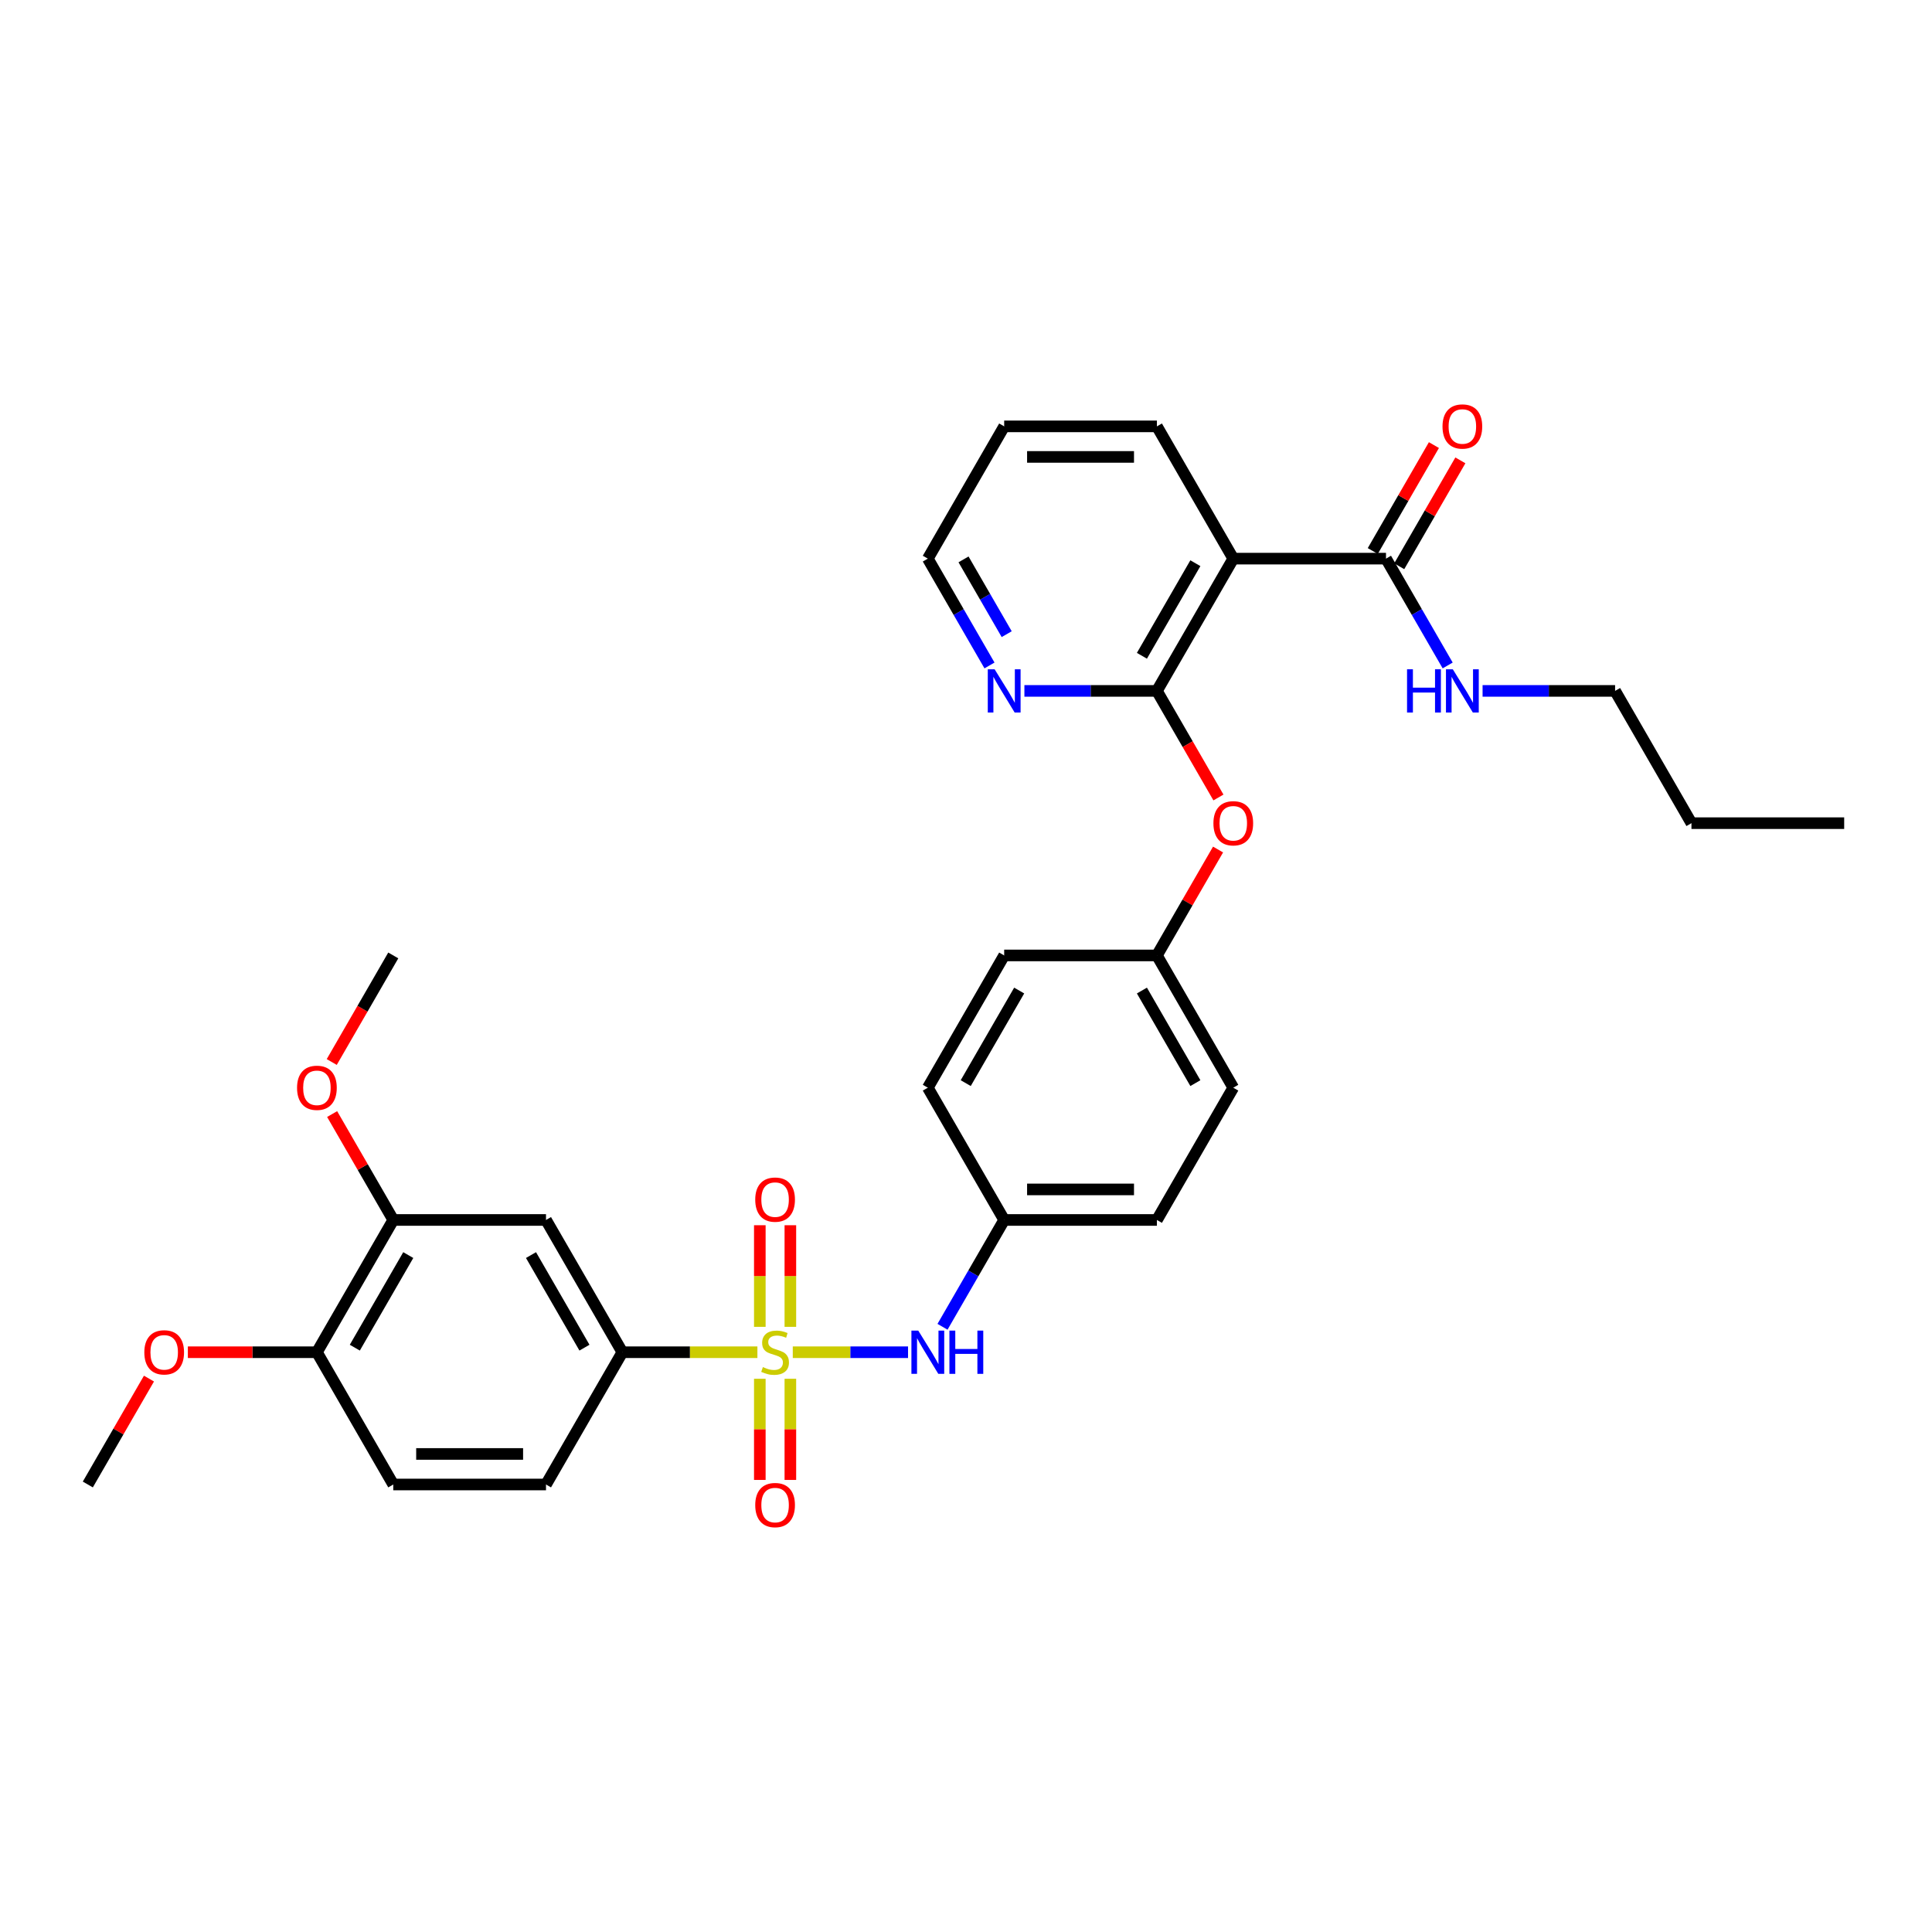 <?xml version='1.0' encoding='iso-8859-1'?>
<svg version='1.1' baseProfile='full'
              xmlns='http://www.w3.org/2000/svg'
                      xmlns:rdkit='http://www.rdkit.org/xml'
                      xmlns:xlink='http://www.w3.org/1999/xlink'
                  xml:space='preserve'
width='1000px' height='1000px' viewBox='0 0 1000 1000'>
<!-- END OF HEADER -->
<rect style='opacity:1.0;fill:#FFFFFF;stroke:none' width='1000' height='1000' x='0' y='0'> </rect>
<path class='bond-2' d='M 392.032,699.912 L 357.083,699.912' style='fill:none;fill-rule:evenodd;stroke:#CCCC00;stroke-width:6px;stroke-linecap:butt;stroke-linejoin:miter;stroke-opacity:1' />
<path class='bond-2' d='M 357.083,699.912 L 322.134,699.912' style='fill:none;fill-rule:evenodd;stroke:#000000;stroke-width:6px;stroke-linecap:butt;stroke-linejoin:miter;stroke-opacity:1' />
<path class='bond-3' d='M 410.34,699.912 L 440.17,699.912' style='fill:none;fill-rule:evenodd;stroke:#CCCC00;stroke-width:6px;stroke-linecap:butt;stroke-linejoin:miter;stroke-opacity:1' />
<path class='bond-3' d='M 440.17,699.912 L 470,699.912' style='fill:none;fill-rule:evenodd;stroke:#0000FF;stroke-width:6px;stroke-linecap:butt;stroke-linejoin:miter;stroke-opacity:1' />
<path class='bond-6' d='M 409.091,686.774 L 409.091,660.475' style='fill:none;fill-rule:evenodd;stroke:#CCCC00;stroke-width:6px;stroke-linecap:butt;stroke-linejoin:miter;stroke-opacity:1' />
<path class='bond-6' d='M 409.091,660.475 L 409.091,634.177' style='fill:none;fill-rule:evenodd;stroke:#FF0000;stroke-width:6px;stroke-linecap:butt;stroke-linejoin:miter;stroke-opacity:1' />
<path class='bond-6' d='M 393.281,686.774 L 393.281,660.475' style='fill:none;fill-rule:evenodd;stroke:#CCCC00;stroke-width:6px;stroke-linecap:butt;stroke-linejoin:miter;stroke-opacity:1' />
<path class='bond-6' d='M 393.281,660.475 L 393.281,634.177' style='fill:none;fill-rule:evenodd;stroke:#FF0000;stroke-width:6px;stroke-linecap:butt;stroke-linejoin:miter;stroke-opacity:1' />
<path class='bond-7' d='M 393.281,713.651 L 393.281,739.831' style='fill:none;fill-rule:evenodd;stroke:#CCCC00;stroke-width:6px;stroke-linecap:butt;stroke-linejoin:miter;stroke-opacity:1' />
<path class='bond-7' d='M 393.281,739.831 L 393.281,766.011' style='fill:none;fill-rule:evenodd;stroke:#FF0000;stroke-width:6px;stroke-linecap:butt;stroke-linejoin:miter;stroke-opacity:1' />
<path class='bond-7' d='M 409.091,713.651 L 409.091,739.831' style='fill:none;fill-rule:evenodd;stroke:#CCCC00;stroke-width:6px;stroke-linecap:butt;stroke-linejoin:miter;stroke-opacity:1' />
<path class='bond-7' d='M 409.091,739.831 L 409.091,766.011' style='fill:none;fill-rule:evenodd;stroke:#FF0000;stroke-width:6px;stroke-linecap:butt;stroke-linejoin:miter;stroke-opacity:1' />
<path class='bond-0' d='M 598.814,357.61 L 614.739,385.192' style='fill:none;fill-rule:evenodd;stroke:#000000;stroke-width:6px;stroke-linecap:butt;stroke-linejoin:miter;stroke-opacity:1' />
<path class='bond-0' d='M 614.739,385.192 L 630.663,412.774' style='fill:none;fill-rule:evenodd;stroke:#FF0000;stroke-width:6px;stroke-linecap:butt;stroke-linejoin:miter;stroke-opacity:1' />
<path class='bond-1' d='M 598.814,357.61 L 638.34,289.149' style='fill:none;fill-rule:evenodd;stroke:#000000;stroke-width:6px;stroke-linecap:butt;stroke-linejoin:miter;stroke-opacity:1' />
<path class='bond-1' d='M 591.051,339.435 L 618.719,291.513' style='fill:none;fill-rule:evenodd;stroke:#000000;stroke-width:6px;stroke-linecap:butt;stroke-linejoin:miter;stroke-opacity:1' />
<path class='bond-10' d='M 598.814,357.61 L 564.522,357.61' style='fill:none;fill-rule:evenodd;stroke:#000000;stroke-width:6px;stroke-linecap:butt;stroke-linejoin:miter;stroke-opacity:1' />
<path class='bond-10' d='M 564.522,357.61 L 530.229,357.61' style='fill:none;fill-rule:evenodd;stroke:#0000FF;stroke-width:6px;stroke-linecap:butt;stroke-linejoin:miter;stroke-opacity:1' />
<path class='bond-4' d='M 638.34,289.149 L 717.391,289.149' style='fill:none;fill-rule:evenodd;stroke:#000000;stroke-width:6px;stroke-linecap:butt;stroke-linejoin:miter;stroke-opacity:1' />
<path class='bond-19' d='M 638.34,289.149 L 598.814,220.689' style='fill:none;fill-rule:evenodd;stroke:#000000;stroke-width:6px;stroke-linecap:butt;stroke-linejoin:miter;stroke-opacity:1' />
<path class='bond-5' d='M 322.134,699.912 L 282.609,631.452' style='fill:none;fill-rule:evenodd;stroke:#000000;stroke-width:6px;stroke-linecap:butt;stroke-linejoin:miter;stroke-opacity:1' />
<path class='bond-5' d='M 302.513,697.548 L 274.845,649.626' style='fill:none;fill-rule:evenodd;stroke:#000000;stroke-width:6px;stroke-linecap:butt;stroke-linejoin:miter;stroke-opacity:1' />
<path class='bond-13' d='M 322.134,699.912 L 282.609,768.373' style='fill:none;fill-rule:evenodd;stroke:#000000;stroke-width:6px;stroke-linecap:butt;stroke-linejoin:miter;stroke-opacity:1' />
<path class='bond-16' d='M 487.841,686.742 L 503.802,659.097' style='fill:none;fill-rule:evenodd;stroke:#0000FF;stroke-width:6px;stroke-linecap:butt;stroke-linejoin:miter;stroke-opacity:1' />
<path class='bond-16' d='M 503.802,659.097 L 519.763,631.452' style='fill:none;fill-rule:evenodd;stroke:#000000;stroke-width:6px;stroke-linecap:butt;stroke-linejoin:miter;stroke-opacity:1' />
<path class='bond-12' d='M 724.237,293.102 L 740.061,265.694' style='fill:none;fill-rule:evenodd;stroke:#000000;stroke-width:6px;stroke-linecap:butt;stroke-linejoin:miter;stroke-opacity:1' />
<path class='bond-12' d='M 740.061,265.694 L 755.886,238.285' style='fill:none;fill-rule:evenodd;stroke:#FF0000;stroke-width:6px;stroke-linecap:butt;stroke-linejoin:miter;stroke-opacity:1' />
<path class='bond-12' d='M 710.545,285.197 L 726.369,257.788' style='fill:none;fill-rule:evenodd;stroke:#000000;stroke-width:6px;stroke-linecap:butt;stroke-linejoin:miter;stroke-opacity:1' />
<path class='bond-12' d='M 726.369,257.788 L 742.193,230.38' style='fill:none;fill-rule:evenodd;stroke:#FF0000;stroke-width:6px;stroke-linecap:butt;stroke-linejoin:miter;stroke-opacity:1' />
<path class='bond-15' d='M 717.391,289.149 L 733.352,316.794' style='fill:none;fill-rule:evenodd;stroke:#000000;stroke-width:6px;stroke-linecap:butt;stroke-linejoin:miter;stroke-opacity:1' />
<path class='bond-15' d='M 733.352,316.794 L 749.313,344.44' style='fill:none;fill-rule:evenodd;stroke:#0000FF;stroke-width:6px;stroke-linecap:butt;stroke-linejoin:miter;stroke-opacity:1' />
<path class='bond-8' d='M 282.609,631.452 L 203.557,631.452' style='fill:none;fill-rule:evenodd;stroke:#000000;stroke-width:6px;stroke-linecap:butt;stroke-linejoin:miter;stroke-opacity:1' />
<path class='bond-18' d='M 203.557,631.452 L 187.733,604.044' style='fill:none;fill-rule:evenodd;stroke:#000000;stroke-width:6px;stroke-linecap:butt;stroke-linejoin:miter;stroke-opacity:1' />
<path class='bond-18' d='M 187.733,604.044 L 171.909,576.635' style='fill:none;fill-rule:evenodd;stroke:#FF0000;stroke-width:6px;stroke-linecap:butt;stroke-linejoin:miter;stroke-opacity:1' />
<path class='bond-33' d='M 203.557,631.452 L 164.032,699.912' style='fill:none;fill-rule:evenodd;stroke:#000000;stroke-width:6px;stroke-linecap:butt;stroke-linejoin:miter;stroke-opacity:1' />
<path class='bond-33' d='M 211.321,649.626 L 183.653,697.548' style='fill:none;fill-rule:evenodd;stroke:#000000;stroke-width:6px;stroke-linecap:butt;stroke-linejoin:miter;stroke-opacity:1' />
<path class='bond-9' d='M 630.462,439.714 L 614.638,467.123' style='fill:none;fill-rule:evenodd;stroke:#FF0000;stroke-width:6px;stroke-linecap:butt;stroke-linejoin:miter;stroke-opacity:1' />
<path class='bond-9' d='M 614.638,467.123 L 598.814,494.531' style='fill:none;fill-rule:evenodd;stroke:#000000;stroke-width:6px;stroke-linecap:butt;stroke-linejoin:miter;stroke-opacity:1' />
<path class='bond-25' d='M 512.159,344.44 L 496.198,316.794' style='fill:none;fill-rule:evenodd;stroke:#0000FF;stroke-width:6px;stroke-linecap:butt;stroke-linejoin:miter;stroke-opacity:1' />
<path class='bond-25' d='M 496.198,316.794 L 480.237,289.149' style='fill:none;fill-rule:evenodd;stroke:#000000;stroke-width:6px;stroke-linecap:butt;stroke-linejoin:miter;stroke-opacity:1' />
<path class='bond-25' d='M 521.063,328.241 L 509.89,308.889' style='fill:none;fill-rule:evenodd;stroke:#0000FF;stroke-width:6px;stroke-linecap:butt;stroke-linejoin:miter;stroke-opacity:1' />
<path class='bond-25' d='M 509.89,308.889 L 498.718,289.538' style='fill:none;fill-rule:evenodd;stroke:#000000;stroke-width:6px;stroke-linecap:butt;stroke-linejoin:miter;stroke-opacity:1' />
<path class='bond-11' d='M 164.032,699.912 L 203.557,768.373' style='fill:none;fill-rule:evenodd;stroke:#000000;stroke-width:6px;stroke-linecap:butt;stroke-linejoin:miter;stroke-opacity:1' />
<path class='bond-24' d='M 164.032,699.912 L 130.632,699.912' style='fill:none;fill-rule:evenodd;stroke:#000000;stroke-width:6px;stroke-linecap:butt;stroke-linejoin:miter;stroke-opacity:1' />
<path class='bond-24' d='M 130.632,699.912 L 97.233,699.912' style='fill:none;fill-rule:evenodd;stroke:#FF0000;stroke-width:6px;stroke-linecap:butt;stroke-linejoin:miter;stroke-opacity:1' />
<path class='bond-14' d='M 282.609,768.373 L 203.557,768.373' style='fill:none;fill-rule:evenodd;stroke:#000000;stroke-width:6px;stroke-linecap:butt;stroke-linejoin:miter;stroke-opacity:1' />
<path class='bond-14' d='M 270.751,752.562 L 215.415,752.562' style='fill:none;fill-rule:evenodd;stroke:#000000;stroke-width:6px;stroke-linecap:butt;stroke-linejoin:miter;stroke-opacity:1' />
<path class='bond-26' d='M 767.383,357.61 L 801.676,357.61' style='fill:none;fill-rule:evenodd;stroke:#0000FF;stroke-width:6px;stroke-linecap:butt;stroke-linejoin:miter;stroke-opacity:1' />
<path class='bond-26' d='M 801.676,357.61 L 835.968,357.61' style='fill:none;fill-rule:evenodd;stroke:#000000;stroke-width:6px;stroke-linecap:butt;stroke-linejoin:miter;stroke-opacity:1' />
<path class='bond-20' d='M 519.763,631.452 L 598.814,631.452' style='fill:none;fill-rule:evenodd;stroke:#000000;stroke-width:6px;stroke-linecap:butt;stroke-linejoin:miter;stroke-opacity:1' />
<path class='bond-20' d='M 531.621,615.641 L 586.957,615.641' style='fill:none;fill-rule:evenodd;stroke:#000000;stroke-width:6px;stroke-linecap:butt;stroke-linejoin:miter;stroke-opacity:1' />
<path class='bond-21' d='M 519.763,631.452 L 480.237,562.991' style='fill:none;fill-rule:evenodd;stroke:#000000;stroke-width:6px;stroke-linecap:butt;stroke-linejoin:miter;stroke-opacity:1' />
<path class='bond-17' d='M 598.814,494.531 L 519.763,494.531' style='fill:none;fill-rule:evenodd;stroke:#000000;stroke-width:6px;stroke-linecap:butt;stroke-linejoin:miter;stroke-opacity:1' />
<path class='bond-32' d='M 598.814,494.531 L 638.34,562.991' style='fill:none;fill-rule:evenodd;stroke:#000000;stroke-width:6px;stroke-linecap:butt;stroke-linejoin:miter;stroke-opacity:1' />
<path class='bond-32' d='M 591.051,512.705 L 618.719,560.627' style='fill:none;fill-rule:evenodd;stroke:#000000;stroke-width:6px;stroke-linecap:butt;stroke-linejoin:miter;stroke-opacity:1' />
<path class='bond-27' d='M 171.708,549.695 L 187.633,522.113' style='fill:none;fill-rule:evenodd;stroke:#FF0000;stroke-width:6px;stroke-linecap:butt;stroke-linejoin:miter;stroke-opacity:1' />
<path class='bond-27' d='M 187.633,522.113 L 203.557,494.531' style='fill:none;fill-rule:evenodd;stroke:#000000;stroke-width:6px;stroke-linecap:butt;stroke-linejoin:miter;stroke-opacity:1' />
<path class='bond-34' d='M 598.814,220.689 L 519.763,220.689' style='fill:none;fill-rule:evenodd;stroke:#000000;stroke-width:6px;stroke-linecap:butt;stroke-linejoin:miter;stroke-opacity:1' />
<path class='bond-34' d='M 586.957,236.499 L 531.621,236.499' style='fill:none;fill-rule:evenodd;stroke:#000000;stroke-width:6px;stroke-linecap:butt;stroke-linejoin:miter;stroke-opacity:1' />
<path class='bond-22' d='M 598.814,631.452 L 638.34,562.991' style='fill:none;fill-rule:evenodd;stroke:#000000;stroke-width:6px;stroke-linecap:butt;stroke-linejoin:miter;stroke-opacity:1' />
<path class='bond-23' d='M 480.237,562.991 L 519.763,494.531' style='fill:none;fill-rule:evenodd;stroke:#000000;stroke-width:6px;stroke-linecap:butt;stroke-linejoin:miter;stroke-opacity:1' />
<path class='bond-23' d='M 499.858,560.627 L 527.526,512.705' style='fill:none;fill-rule:evenodd;stroke:#000000;stroke-width:6px;stroke-linecap:butt;stroke-linejoin:miter;stroke-opacity:1' />
<path class='bond-28' d='M 77.103,713.556 L 61.279,740.965' style='fill:none;fill-rule:evenodd;stroke:#FF0000;stroke-width:6px;stroke-linecap:butt;stroke-linejoin:miter;stroke-opacity:1' />
<path class='bond-28' d='M 61.279,740.965 L 45.455,768.373' style='fill:none;fill-rule:evenodd;stroke:#000000;stroke-width:6px;stroke-linecap:butt;stroke-linejoin:miter;stroke-opacity:1' />
<path class='bond-29' d='M 480.237,289.149 L 519.763,220.689' style='fill:none;fill-rule:evenodd;stroke:#000000;stroke-width:6px;stroke-linecap:butt;stroke-linejoin:miter;stroke-opacity:1' />
<path class='bond-30' d='M 835.968,357.61 L 875.494,426.07' style='fill:none;fill-rule:evenodd;stroke:#000000;stroke-width:6px;stroke-linecap:butt;stroke-linejoin:miter;stroke-opacity:1' />
<path class='bond-31' d='M 875.494,426.07 L 954.545,426.07' style='fill:none;fill-rule:evenodd;stroke:#000000;stroke-width:6px;stroke-linecap:butt;stroke-linejoin:miter;stroke-opacity:1' />
<path  class='atom-0' d='M 394.862 707.596
Q 395.115 707.691, 396.158 708.134
Q 397.202 708.576, 398.34 708.861
Q 399.51 709.114, 400.648 709.114
Q 402.767 709.114, 404 708.102
Q 405.233 707.058, 405.233 705.256
Q 405.233 704.023, 404.601 703.264
Q 404 702.505, 403.051 702.094
Q 402.103 701.683, 400.522 701.209
Q 398.53 700.608, 397.328 700.039
Q 396.158 699.469, 395.304 698.268
Q 394.482 697.066, 394.482 695.043
Q 394.482 692.228, 396.379 690.489
Q 398.308 688.75, 402.103 688.75
Q 404.696 688.75, 407.636 689.983
L 406.909 692.418
Q 404.221 691.311, 402.198 691.311
Q 400.016 691.311, 398.814 692.228
Q 397.613 693.114, 397.644 694.663
Q 397.644 695.865, 398.245 696.592
Q 398.877 697.319, 399.763 697.73
Q 400.68 698.141, 402.198 698.616
Q 404.221 699.248, 405.423 699.881
Q 406.625 700.513, 407.478 701.809
Q 408.364 703.074, 408.364 705.256
Q 408.364 708.355, 406.277 710.031
Q 404.221 711.675, 400.775 711.675
Q 398.783 711.675, 397.265 711.232
Q 395.779 710.821, 394.008 710.094
L 394.862 707.596
' fill='#CCCC00'/>
<path  class='atom-4' d='M 475.289 688.718
L 482.625 700.576
Q 483.352 701.746, 484.522 703.865
Q 485.692 705.983, 485.755 706.11
L 485.755 688.718
L 488.727 688.718
L 488.727 711.106
L 485.66 711.106
L 477.787 698.141
Q 476.87 696.624, 475.889 694.884
Q 474.941 693.145, 474.656 692.608
L 474.656 711.106
L 471.747 711.106
L 471.747 688.718
L 475.289 688.718
' fill='#0000FF'/>
<path  class='atom-4' d='M 491.415 688.718
L 494.451 688.718
L 494.451 698.236
L 505.897 698.236
L 505.897 688.718
L 508.933 688.718
L 508.933 711.106
L 505.897 711.106
L 505.897 700.766
L 494.451 700.766
L 494.451 711.106
L 491.415 711.106
L 491.415 688.718
' fill='#0000FF'/>
<path  class='atom-7' d='M 390.909 620.924
Q 390.909 615.549, 393.565 612.545
Q 396.221 609.541, 401.186 609.541
Q 406.15 609.541, 408.806 612.545
Q 411.462 615.549, 411.462 620.924
Q 411.462 626.363, 408.775 629.462
Q 406.087 632.529, 401.186 632.529
Q 396.253 632.529, 393.565 629.462
Q 390.909 626.394, 390.909 620.924
M 401.186 629.999
Q 404.601 629.999, 406.435 627.722
Q 408.3 625.414, 408.3 620.924
Q 408.3 616.529, 406.435 614.315
Q 404.601 612.07, 401.186 612.07
Q 397.771 612.07, 395.905 614.284
Q 394.071 616.497, 394.071 620.924
Q 394.071 625.446, 395.905 627.722
Q 397.771 629.999, 401.186 629.999
' fill='#FF0000'/>
<path  class='atom-8' d='M 390.909 779.027
Q 390.909 773.651, 393.565 770.647
Q 396.221 767.643, 401.186 767.643
Q 406.15 767.643, 408.806 770.647
Q 411.462 773.651, 411.462 779.027
Q 411.462 784.466, 408.775 787.564
Q 406.087 790.632, 401.186 790.632
Q 396.253 790.632, 393.565 787.564
Q 390.909 784.497, 390.909 779.027
M 401.186 788.102
Q 404.601 788.102, 406.435 785.825
Q 408.3 783.517, 408.3 779.027
Q 408.3 774.632, 406.435 772.418
Q 404.601 770.173, 401.186 770.173
Q 397.771 770.173, 395.905 772.386
Q 394.071 774.6, 394.071 779.027
Q 394.071 783.549, 395.905 785.825
Q 397.771 788.102, 401.186 788.102
' fill='#FF0000'/>
<path  class='atom-10' d='M 628.063 426.133
Q 628.063 420.758, 630.719 417.754
Q 633.375 414.75, 638.34 414.75
Q 643.304 414.75, 645.96 417.754
Q 648.617 420.758, 648.617 426.133
Q 648.617 431.572, 645.929 434.671
Q 643.241 437.738, 638.34 437.738
Q 633.407 437.738, 630.719 434.671
Q 628.063 431.604, 628.063 426.133
M 638.34 435.208
Q 641.755 435.208, 643.589 432.932
Q 645.455 430.624, 645.455 426.133
Q 645.455 421.738, 643.589 419.525
Q 641.755 417.28, 638.34 417.28
Q 634.925 417.28, 633.059 419.493
Q 631.225 421.707, 631.225 426.133
Q 631.225 430.655, 633.059 432.932
Q 634.925 435.208, 638.34 435.208
' fill='#FF0000'/>
<path  class='atom-11' d='M 514.814 346.416
L 522.15 358.274
Q 522.877 359.444, 524.047 361.562
Q 525.217 363.681, 525.281 363.807
L 525.281 346.416
L 528.253 346.416
L 528.253 368.803
L 525.186 368.803
L 517.312 355.839
Q 516.395 354.321, 515.415 352.582
Q 514.466 350.843, 514.182 350.305
L 514.182 368.803
L 511.273 368.803
L 511.273 346.416
L 514.814 346.416
' fill='#0000FF'/>
<path  class='atom-13' d='M 746.64 220.752
Q 746.64 215.376, 749.296 212.372
Q 751.953 209.368, 756.917 209.368
Q 761.881 209.368, 764.538 212.372
Q 767.194 215.376, 767.194 220.752
Q 767.194 226.191, 764.506 229.289
Q 761.818 232.357, 756.917 232.357
Q 751.984 232.357, 749.296 229.289
Q 746.64 226.222, 746.64 220.752
M 756.917 229.827
Q 760.332 229.827, 762.166 227.55
Q 764.032 225.242, 764.032 220.752
Q 764.032 216.357, 762.166 214.143
Q 760.332 211.898, 756.917 211.898
Q 753.502 211.898, 751.636 214.112
Q 749.802 216.325, 749.802 220.752
Q 749.802 225.274, 751.636 227.55
Q 753.502 229.827, 756.917 229.827
' fill='#FF0000'/>
<path  class='atom-16' d='M 728.285 346.416
L 731.32 346.416
L 731.32 355.934
L 742.767 355.934
L 742.767 346.416
L 745.802 346.416
L 745.802 368.803
L 742.767 368.803
L 742.767 358.463
L 731.32 358.463
L 731.32 368.803
L 728.285 368.803
L 728.285 346.416
' fill='#0000FF'/>
<path  class='atom-16' d='M 751.968 346.416
L 759.304 358.274
Q 760.032 359.444, 761.202 361.562
Q 762.372 363.681, 762.435 363.807
L 762.435 346.416
L 765.407 346.416
L 765.407 368.803
L 762.34 368.803
L 754.466 355.839
Q 753.549 354.321, 752.569 352.582
Q 751.621 350.843, 751.336 350.305
L 751.336 368.803
L 748.427 368.803
L 748.427 346.416
L 751.968 346.416
' fill='#0000FF'/>
<path  class='atom-19' d='M 153.755 563.054
Q 153.755 557.679, 156.411 554.675
Q 159.067 551.671, 164.032 551.671
Q 168.996 551.671, 171.652 554.675
Q 174.308 557.679, 174.308 563.054
Q 174.308 568.493, 171.621 571.592
Q 168.933 574.659, 164.032 574.659
Q 159.099 574.659, 156.411 571.592
Q 153.755 568.525, 153.755 563.054
M 164.032 572.129
Q 167.447 572.129, 169.281 569.853
Q 171.146 567.545, 171.146 563.054
Q 171.146 558.659, 169.281 556.446
Q 167.447 554.201, 164.032 554.201
Q 160.617 554.201, 158.751 556.414
Q 156.917 558.628, 156.917 563.054
Q 156.917 567.576, 158.751 569.853
Q 160.617 572.129, 164.032 572.129
' fill='#FF0000'/>
<path  class='atom-25' d='M 74.704 699.975
Q 74.704 694.6, 77.36 691.596
Q 80.016 688.592, 84.98 688.592
Q 89.945 688.592, 92.601 691.596
Q 95.257 694.6, 95.257 699.975
Q 95.257 705.414, 92.569 708.513
Q 89.881 711.58, 84.98 711.58
Q 80.047 711.58, 77.36 708.513
Q 74.704 705.446, 74.704 699.975
M 84.98 709.051
Q 88.395 709.051, 90.229 706.774
Q 92.095 704.466, 92.095 699.975
Q 92.095 695.58, 90.229 693.367
Q 88.395 691.122, 84.98 691.122
Q 81.565 691.122, 79.7 693.335
Q 77.866 695.549, 77.866 699.975
Q 77.866 704.497, 79.7 706.774
Q 81.565 709.051, 84.98 709.051
' fill='#FF0000'/>
</svg>
